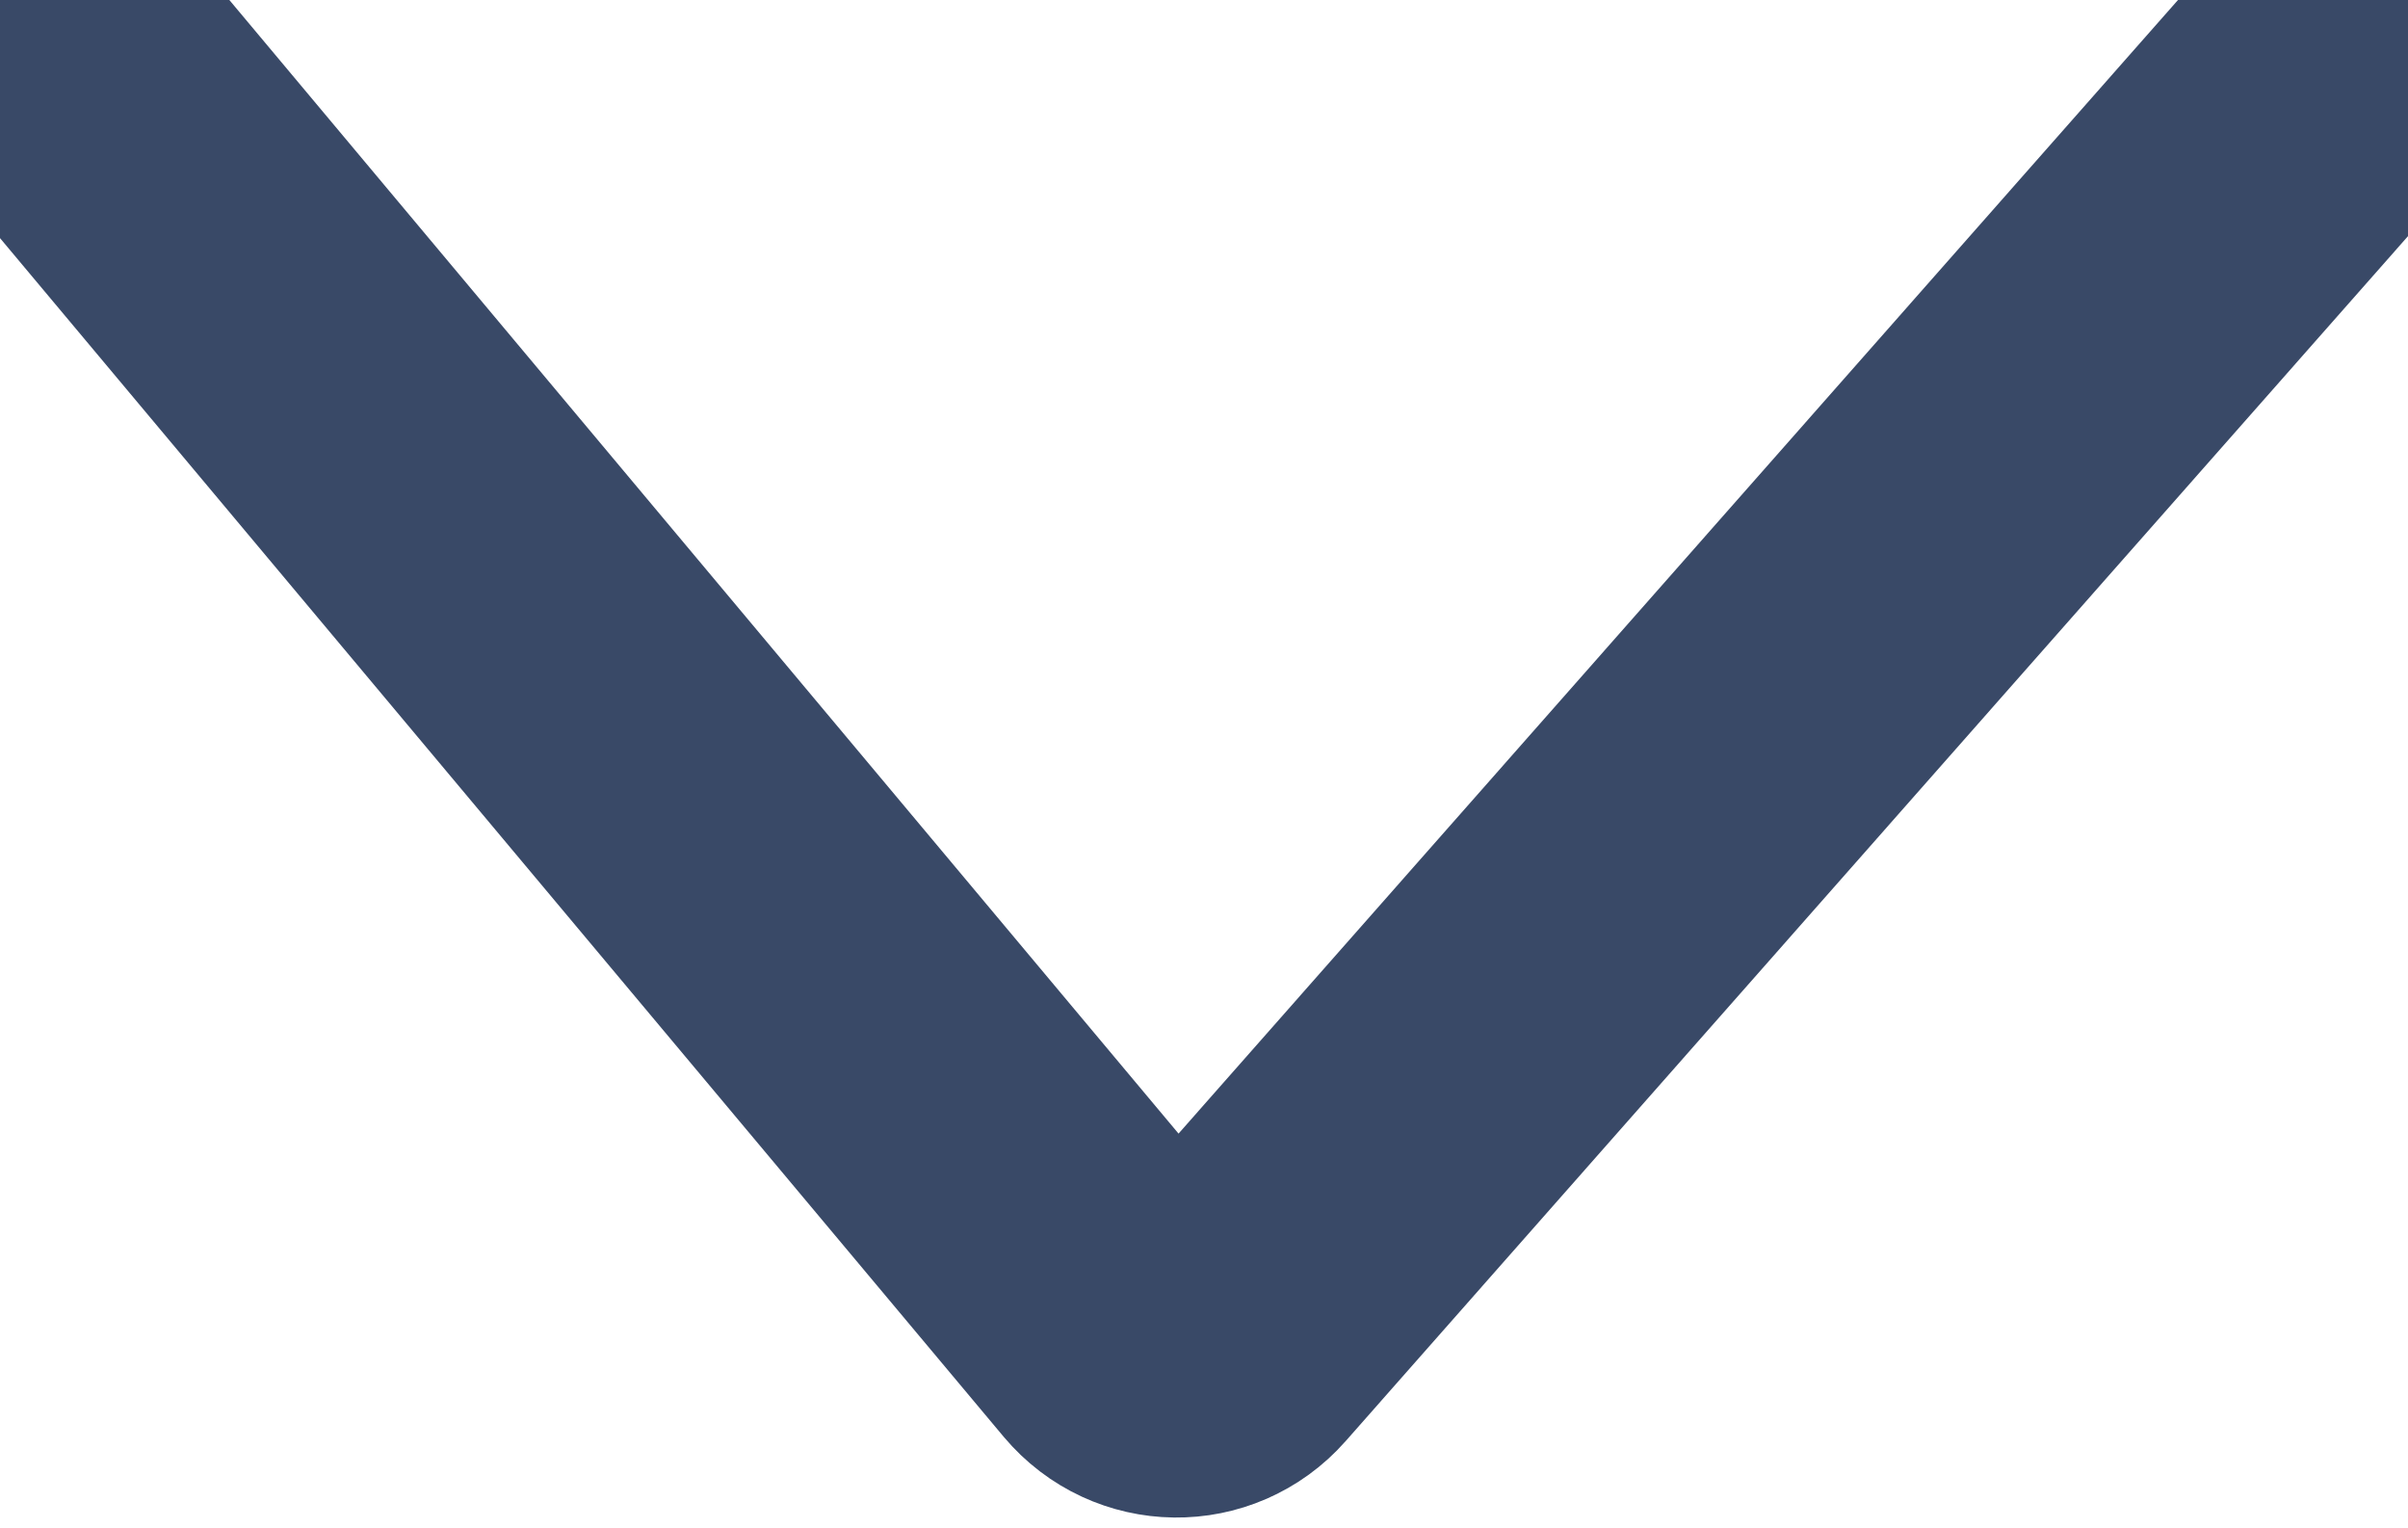 <?xml version="1.0" encoding="utf-8"?>
<!-- Generator: Adobe Illustrator 28.3.0, SVG Export Plug-In . SVG Version: 6.00 Build 0)  -->
<svg version="1.1" id="Capa_1" xmlns="http://www.w3.org/2000/svg" xmlns:xlink="http://www.w3.org/1999/xlink" x="0px" y="0px"
	 viewBox="0 0 417.6 264.9" style="enable-background:new 0 0 417.6 264.9;" xml:space="preserve">
<style type="text/css">
	.st0{fill:none;stroke:#394967;stroke-width:57;stroke-linecap:round;stroke-miterlimit:10;}
</style>
<path class="st0" d="M16,16l179.9,214.8c4.2,5,11.8,5.1,16.1,0.2L401.6,16"/>
</svg>
